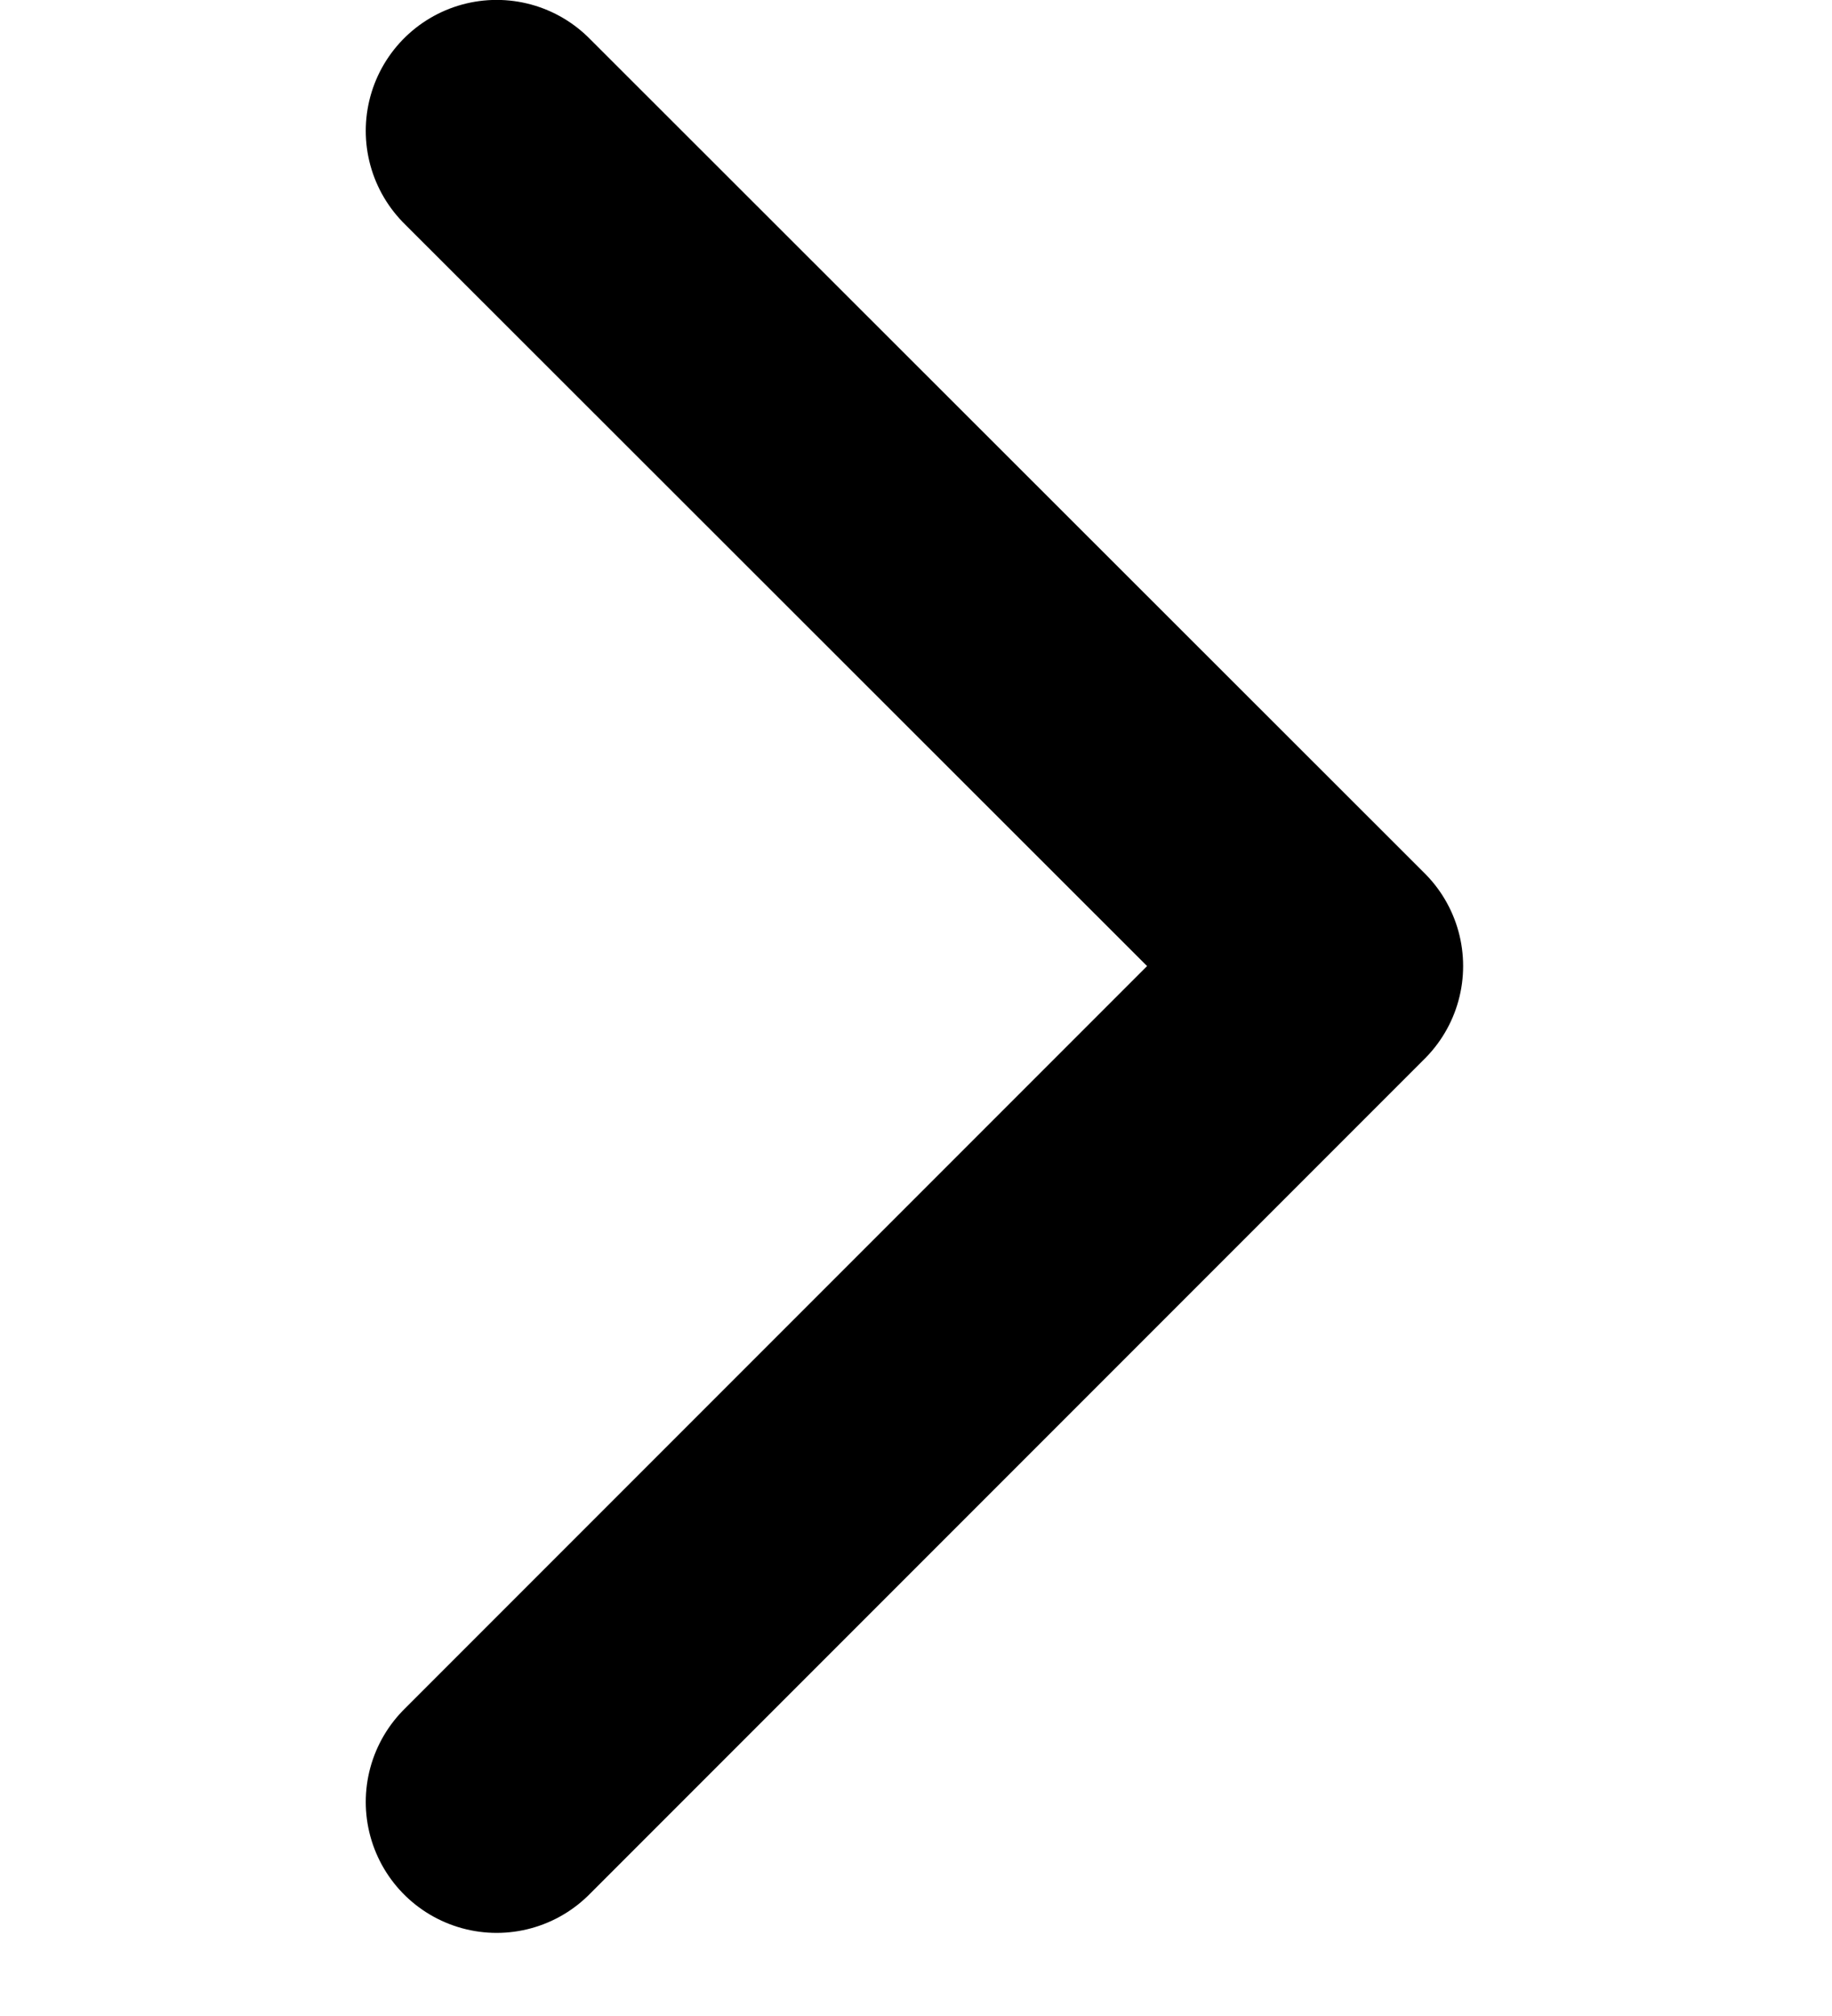 <svg width="10" height="11" viewBox="0 0 10 11" fill="none" xmlns="http://www.w3.org/2000/svg">
<path d="M2.711 0.714L7.272 5.271L2.711 9.832" stroke="black" stroke-width="1.429" stroke-linecap="round" stroke-linejoin="round"/>
</svg>

